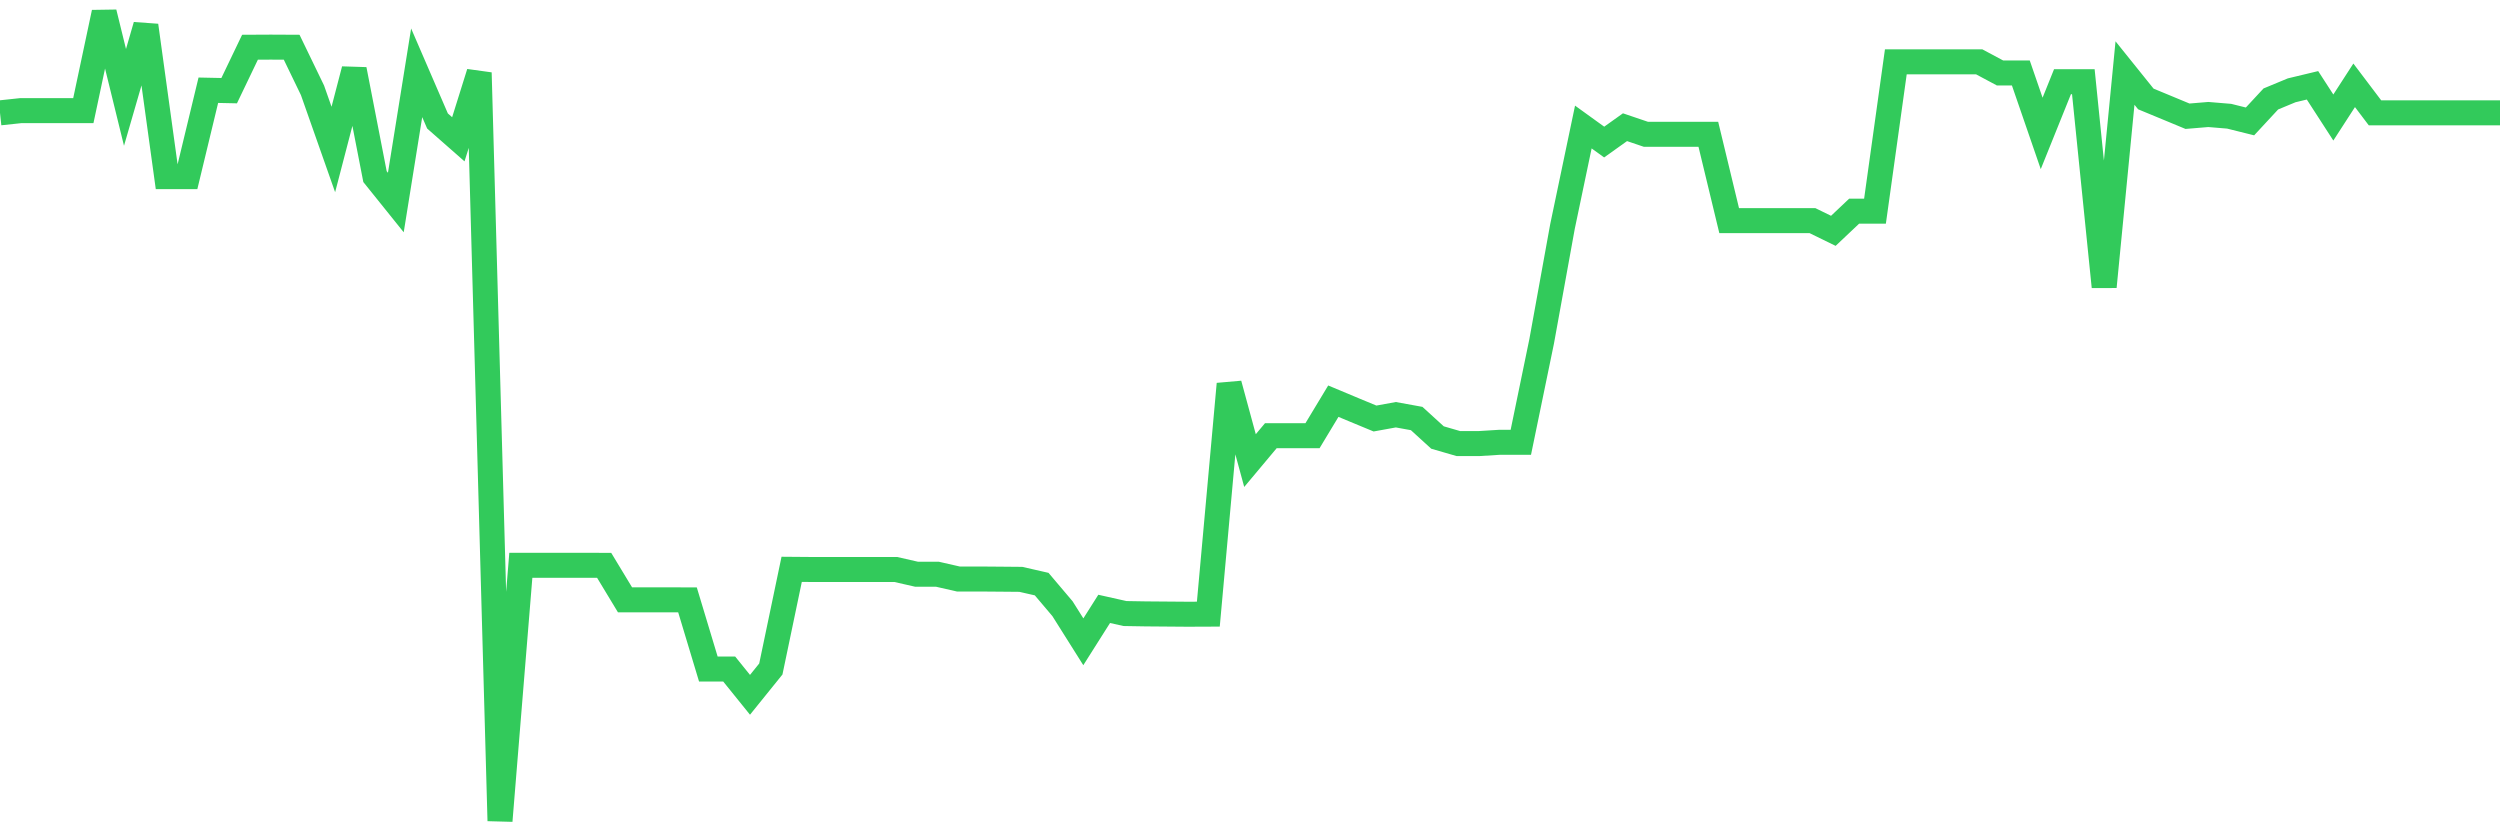 <svg
  xmlns="http://www.w3.org/2000/svg"
  xmlns:xlink="http://www.w3.org/1999/xlink"
  width="120"
  height="40"
  viewBox="0 0 120 40"
  preserveAspectRatio="none"
>
  <polyline
    points="0,5.417 1,5.31 2,5.31 3,5.31 4,5.31 5,0.6 6,4.675 7,1.222 8,8.477 9,8.477 10,4.331 11,4.352 12,2.267 13,2.262 14,2.267 15,4.335 16,7.175 17,3.336 18,8.477 19,9.721 20,3.494 21,5.807 22,6.686 23,3.49 24,39.4 25,27.133 26,27.133 27,27.133 28,27.133 29,27.137 30,28.791 31,28.791 32,28.791 33,28.795 34,32.112 35,32.112 36,33.351 37,32.112 38,27.328 39,27.336 40,27.336 41,27.336 42,27.336 43,27.336 44,27.564 45,27.564 46,27.792 47,27.792 48,27.8 49,27.809 50,28.037 51,29.218 52,30.806 53,29.226 54,29.45 55,29.467 56,29.475 57,29.483 58,29.479 59,18.431 60,22.108 61,20.914 62,20.914 63,20.914 64,19.256 65,19.675 66,20.089 67,19.907 68,20.089 69,21.001 70,21.291 71,21.291 72,21.229 73,21.229 74,16.383 75,10.869 76,6.097 77,6.819 78,6.106 79,6.445 80,6.445 81,6.445 82,6.445 83,10.591 84,10.591 85,10.591 86,10.591 87,10.591 88,11.08 89,10.135 90,10.135 91,2.967 92,2.967 93,2.967 94,2.967 95,2.967 96,3.502 97,3.502 98,6.404 99,3.921 100,3.921 101,13.767 102,3.506 103,4.75 104,5.164 105,5.579 106,5.496 107,5.579 108,5.828 109,4.75 110,4.335 111,4.095 112,5.641 113,4.095 114,5.417 115,5.417 116,5.417 117,5.417 118,5.417 119,5.417 120,5.417"
    fill="none"
    stroke="#32ca5b"
    stroke-width="1.2"
  >
  </polyline>
</svg>